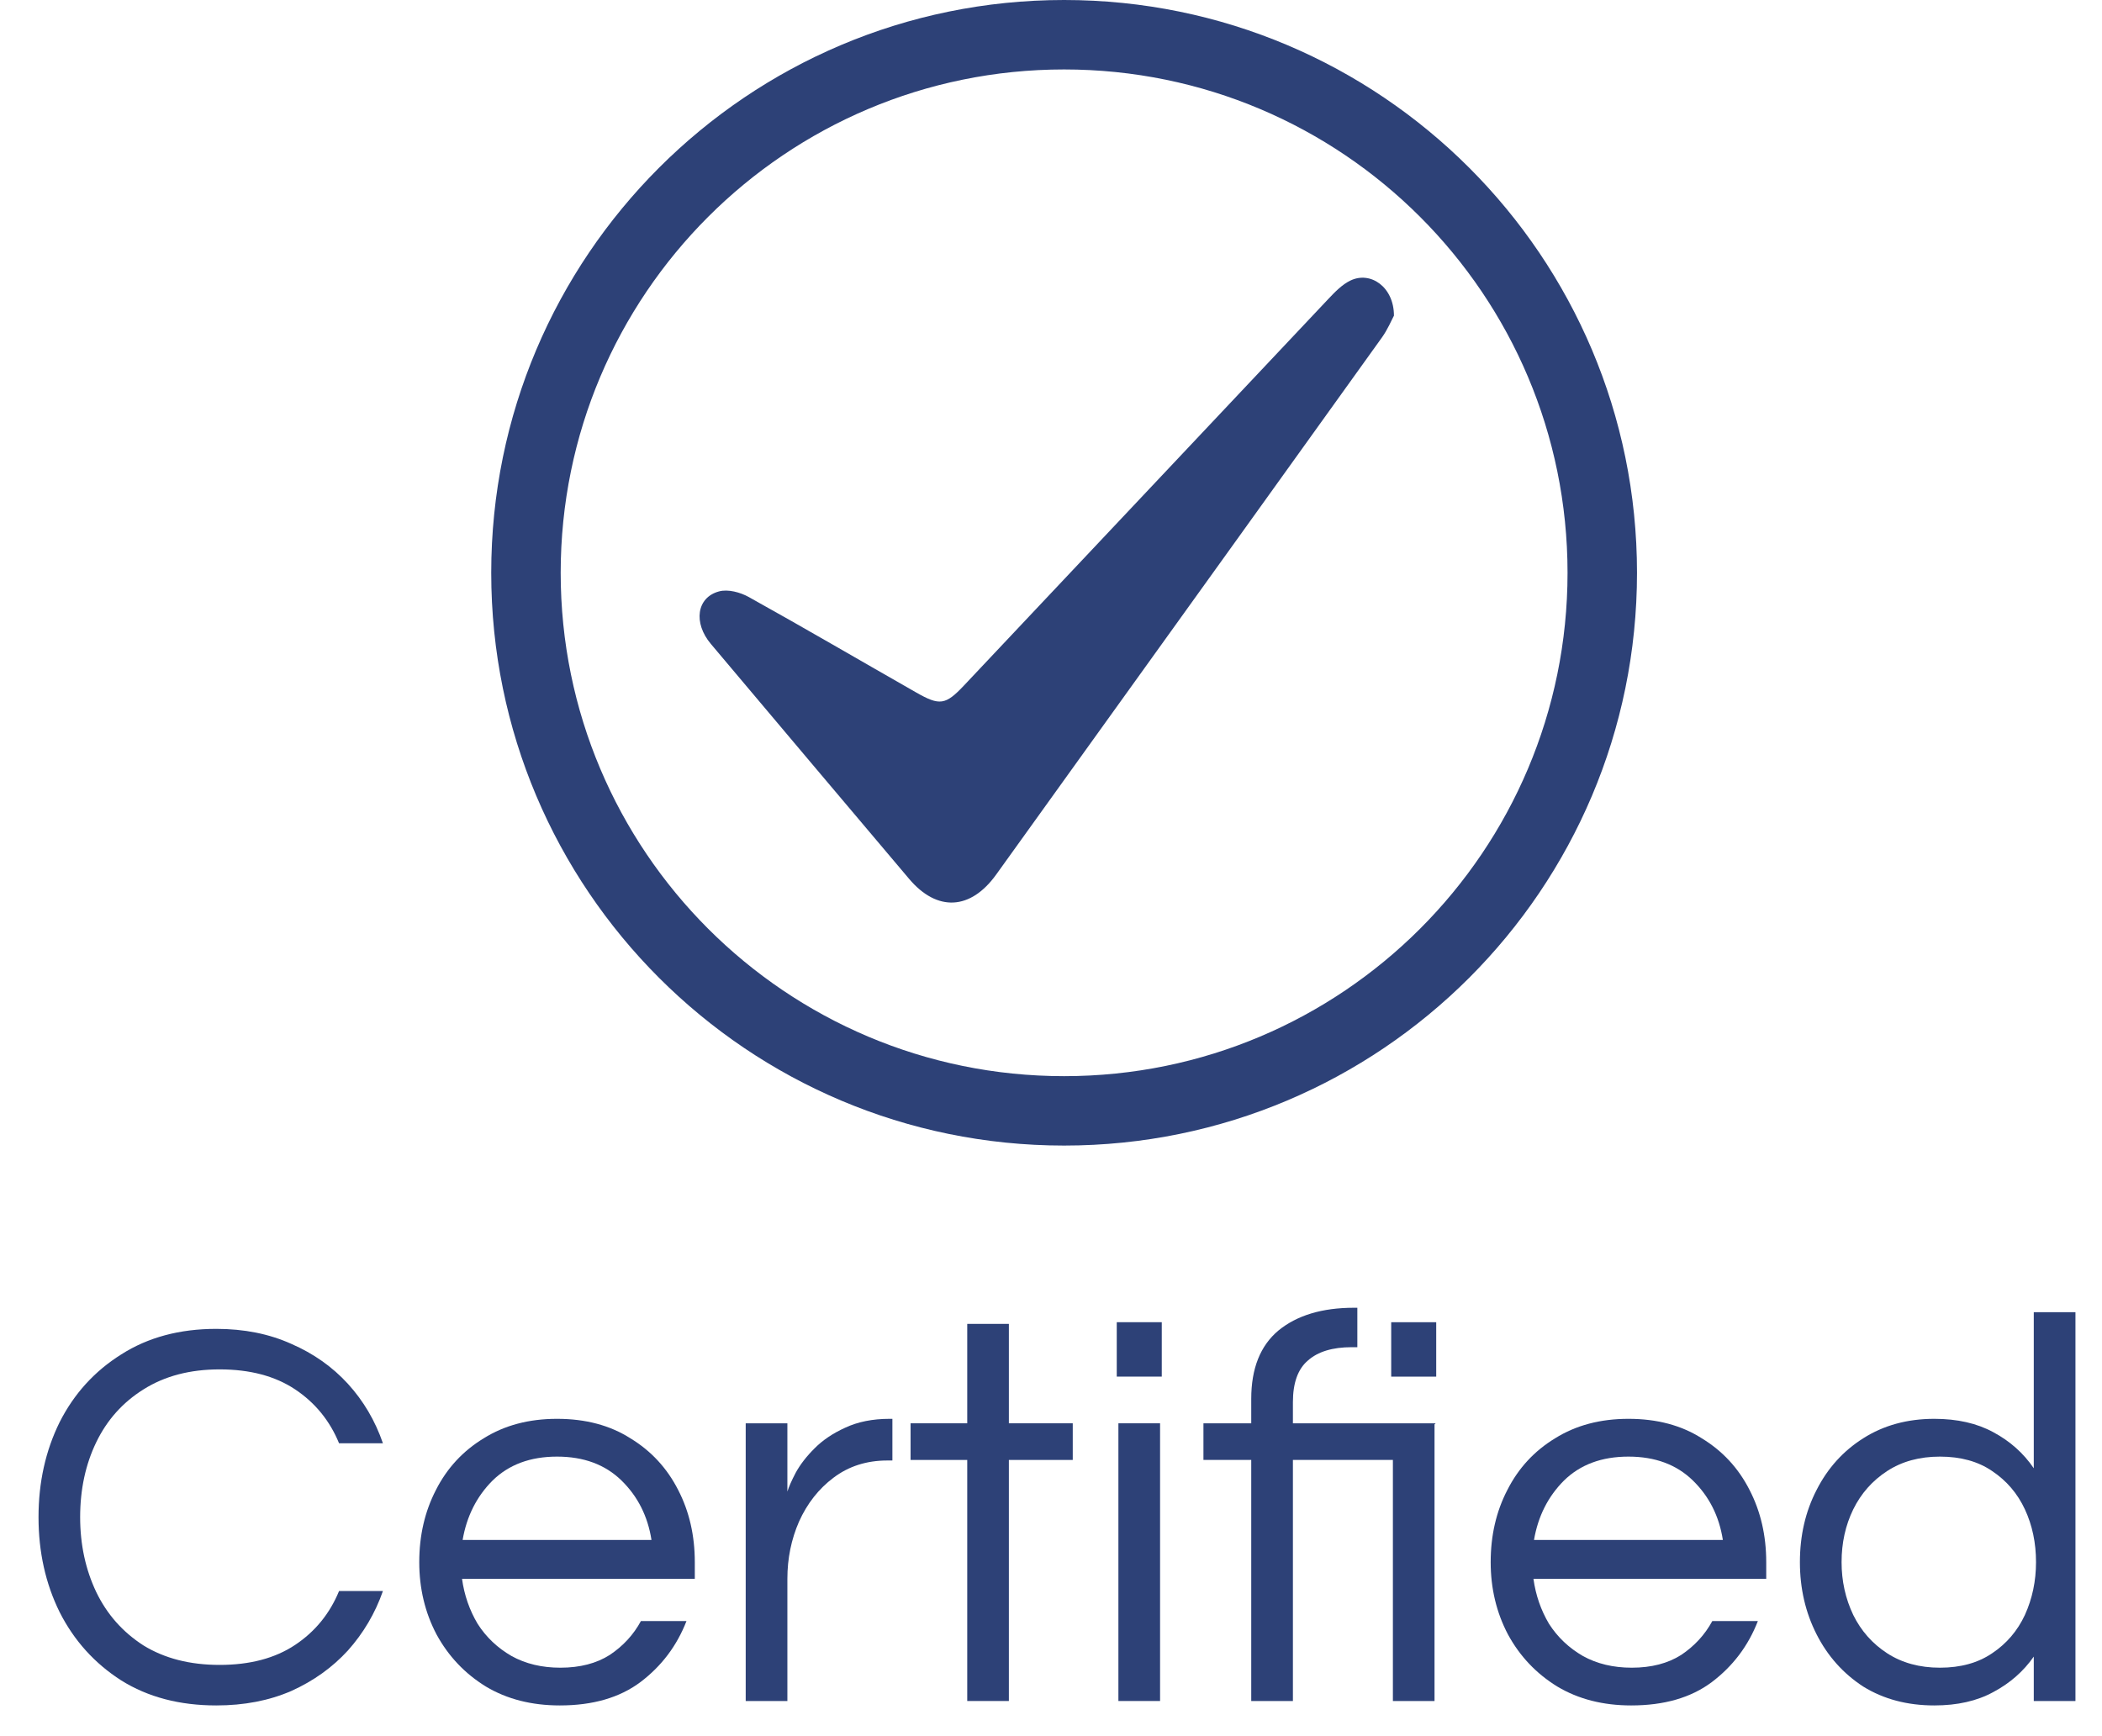 <svg xmlns="http://www.w3.org/2000/svg" width="46" height="38" viewBox="0 0 46 38" fill="none"><path d="M42.331 37.327C41.74 37.327 41.221 37.19 40.775 36.914C40.338 36.63 39.997 36.249 39.754 35.771C39.511 35.293 39.389 34.766 39.389 34.191C39.389 33.607 39.511 33.081 39.754 32.611C39.997 32.132 40.338 31.756 40.775 31.48C41.221 31.196 41.74 31.054 42.331 31.054C42.834 31.054 43.263 31.152 43.62 31.346C43.985 31.541 44.281 31.804 44.507 32.136V28.72H45.419V37.23H44.507V36.258C44.281 36.582 43.985 36.841 43.62 37.035C43.263 37.23 42.834 37.327 42.331 37.327ZM42.453 36.501C42.907 36.501 43.288 36.395 43.596 36.185C43.912 35.974 44.151 35.694 44.313 35.346C44.475 34.989 44.556 34.604 44.556 34.191C44.556 33.769 44.475 33.385 44.313 33.036C44.151 32.688 43.912 32.408 43.596 32.197C43.288 31.986 42.907 31.881 42.453 31.881C42.007 31.881 41.622 31.986 41.298 32.197C40.974 32.408 40.727 32.688 40.556 33.036C40.386 33.385 40.301 33.769 40.301 34.191C40.301 34.604 40.386 34.989 40.556 35.346C40.727 35.694 40.974 35.974 41.298 36.185C41.622 36.395 42.007 36.501 42.453 36.501Z" fill="#2D4177"></path><path d="M35.697 37.327C35.082 37.327 34.543 37.19 34.081 36.914C33.619 36.63 33.258 36.249 32.999 35.771C32.748 35.293 32.622 34.766 32.622 34.191C32.622 33.607 32.743 33.081 32.987 32.611C33.23 32.132 33.578 31.756 34.032 31.48C34.486 31.196 35.021 31.054 35.637 31.054C36.261 31.054 36.796 31.196 37.241 31.48C37.695 31.756 38.044 32.132 38.287 32.611C38.53 33.081 38.652 33.607 38.652 34.191V34.556H33.558C33.607 34.912 33.72 35.24 33.898 35.54C34.085 35.832 34.332 36.067 34.64 36.245C34.948 36.416 35.304 36.501 35.71 36.501C36.139 36.501 36.5 36.407 36.792 36.221C37.083 36.026 37.31 35.779 37.472 35.48H38.469C38.259 36.023 37.922 36.468 37.46 36.817C37.006 37.157 36.419 37.327 35.697 37.327ZM33.57 33.705H37.703C37.622 33.186 37.404 32.752 37.047 32.404C36.69 32.055 36.22 31.881 35.637 31.881C35.053 31.881 34.583 32.055 34.227 32.404C33.878 32.752 33.659 33.186 33.57 33.705Z" fill="#2D4177"></path><path d="M27.382 37.23V31.954H26.336V31.152H27.382V30.617C27.382 29.952 27.58 29.454 27.977 29.121C28.383 28.789 28.934 28.623 29.631 28.623H29.704V29.486H29.582C29.161 29.486 28.841 29.583 28.622 29.778C28.403 29.964 28.294 30.268 28.294 30.69V31.152H31.418L31.393 31.176V37.23H30.482V31.954H28.294V37.23H27.382ZM30.445 30.13V28.939H31.43V30.13H30.445Z" fill="#2D4177"></path><path d="M24.439 30.13V28.939H25.424V30.13H24.439ZM24.475 37.23V31.152H25.387V37.23H24.475Z" fill="#2D4177"></path><path d="M21.167 37.23V31.954H19.927V31.152H21.167V28.976H22.078V31.152H23.476V31.954H22.078V37.23H21.167Z" fill="#2D4177"></path><path d="M16.319 37.23V31.152H17.231V32.647C17.263 32.542 17.324 32.404 17.413 32.234C17.511 32.055 17.648 31.877 17.827 31.699C18.005 31.52 18.228 31.37 18.495 31.249C18.771 31.119 19.095 31.054 19.468 31.054H19.529V31.966H19.419C18.965 31.966 18.572 32.092 18.24 32.343C17.916 32.586 17.665 32.906 17.486 33.303C17.316 33.693 17.231 34.11 17.231 34.556V37.23H16.319Z" fill="#2D4177"></path><path d="M12.251 37.327C11.635 37.327 11.096 37.19 10.634 36.914C10.172 36.63 9.812 36.249 9.552 35.771C9.301 35.293 9.175 34.766 9.175 34.191C9.175 33.607 9.297 33.081 9.54 32.611C9.783 32.132 10.132 31.756 10.586 31.48C11.04 31.196 11.574 31.054 12.19 31.054C12.814 31.054 13.349 31.196 13.795 31.48C14.249 31.756 14.597 32.132 14.841 32.611C15.084 33.081 15.205 33.607 15.205 34.191V34.556H10.111C10.16 34.912 10.274 35.24 10.452 35.54C10.638 35.832 10.886 36.067 11.194 36.245C11.502 36.416 11.858 36.501 12.263 36.501C12.693 36.501 13.053 36.407 13.345 36.221C13.637 36.026 13.864 35.779 14.026 35.48H15.023C14.812 36.023 14.476 36.468 14.014 36.817C13.56 37.157 12.972 37.327 12.251 37.327ZM10.124 33.705H14.257C14.176 33.186 13.957 32.752 13.601 32.404C13.244 32.055 12.774 31.881 12.19 31.881C11.607 31.881 11.137 32.055 10.78 32.404C10.432 32.752 10.213 33.186 10.124 33.705Z" fill="#2D4177"></path><path d="M4.733 37.327C3.931 37.327 3.238 37.145 2.654 36.78C2.071 36.407 1.621 35.909 1.305 35.285C0.997 34.661 0.843 33.968 0.843 33.206C0.843 32.444 0.997 31.751 1.305 31.127C1.621 30.503 2.071 30.009 2.654 29.644C3.238 29.271 3.931 29.085 4.733 29.085C5.341 29.085 5.888 29.194 6.374 29.413C6.86 29.624 7.274 29.916 7.614 30.288C7.954 30.661 8.21 31.095 8.38 31.589H7.42C7.217 31.095 6.897 30.702 6.459 30.41C6.021 30.118 5.47 29.972 4.806 29.972C4.157 29.972 3.602 30.118 3.14 30.41C2.686 30.694 2.342 31.079 2.107 31.565C1.872 32.051 1.754 32.598 1.754 33.206C1.754 33.806 1.872 34.353 2.107 34.847C2.342 35.334 2.686 35.722 3.14 36.014C3.602 36.298 4.157 36.44 4.806 36.44C5.47 36.44 6.021 36.294 6.459 36.002C6.897 35.71 7.217 35.317 7.42 34.823H8.38C8.21 35.309 7.954 35.743 7.614 36.124C7.274 36.496 6.86 36.792 6.374 37.011C5.888 37.222 5.341 37.327 4.733 37.327Z" fill="#2D4177"></path><path d="M30.505 6.909C30.452 7.007 30.367 7.213 30.241 7.388C28.167 10.282 26.088 13.173 24.011 16.064C23.275 17.088 22.54 18.114 21.803 19.138C21.241 19.922 20.509 19.962 19.895 19.236C18.447 17.524 17.001 15.809 15.556 14.093C15.169 13.634 15.244 13.075 15.736 12.944C15.931 12.891 16.199 12.963 16.386 13.067C17.614 13.75 18.828 14.46 20.049 15.156C20.563 15.449 20.69 15.434 21.095 15.004C23.757 12.183 26.413 9.358 29.075 6.537C29.217 6.387 29.371 6.228 29.551 6.141C29.995 5.926 30.506 6.284 30.505 6.909H30.505Z" fill="#2D4177"></path><path fill-rule="evenodd" clip-rule="evenodd" d="M23.287 23.554C29.372 23.554 34.304 18.621 34.304 12.537C34.304 6.452 29.372 1.52 23.287 1.52C17.202 1.52 12.27 6.452 12.27 12.537C12.27 18.621 17.202 23.554 23.287 23.554ZM23.287 25.073C30.211 25.073 35.824 19.46 35.824 12.537C35.824 5.613 30.211 0 23.287 0C16.363 0 10.75 5.613 10.75 12.537C10.75 19.46 16.363 25.073 23.287 25.073Z" fill="#2D4177"></path></svg>